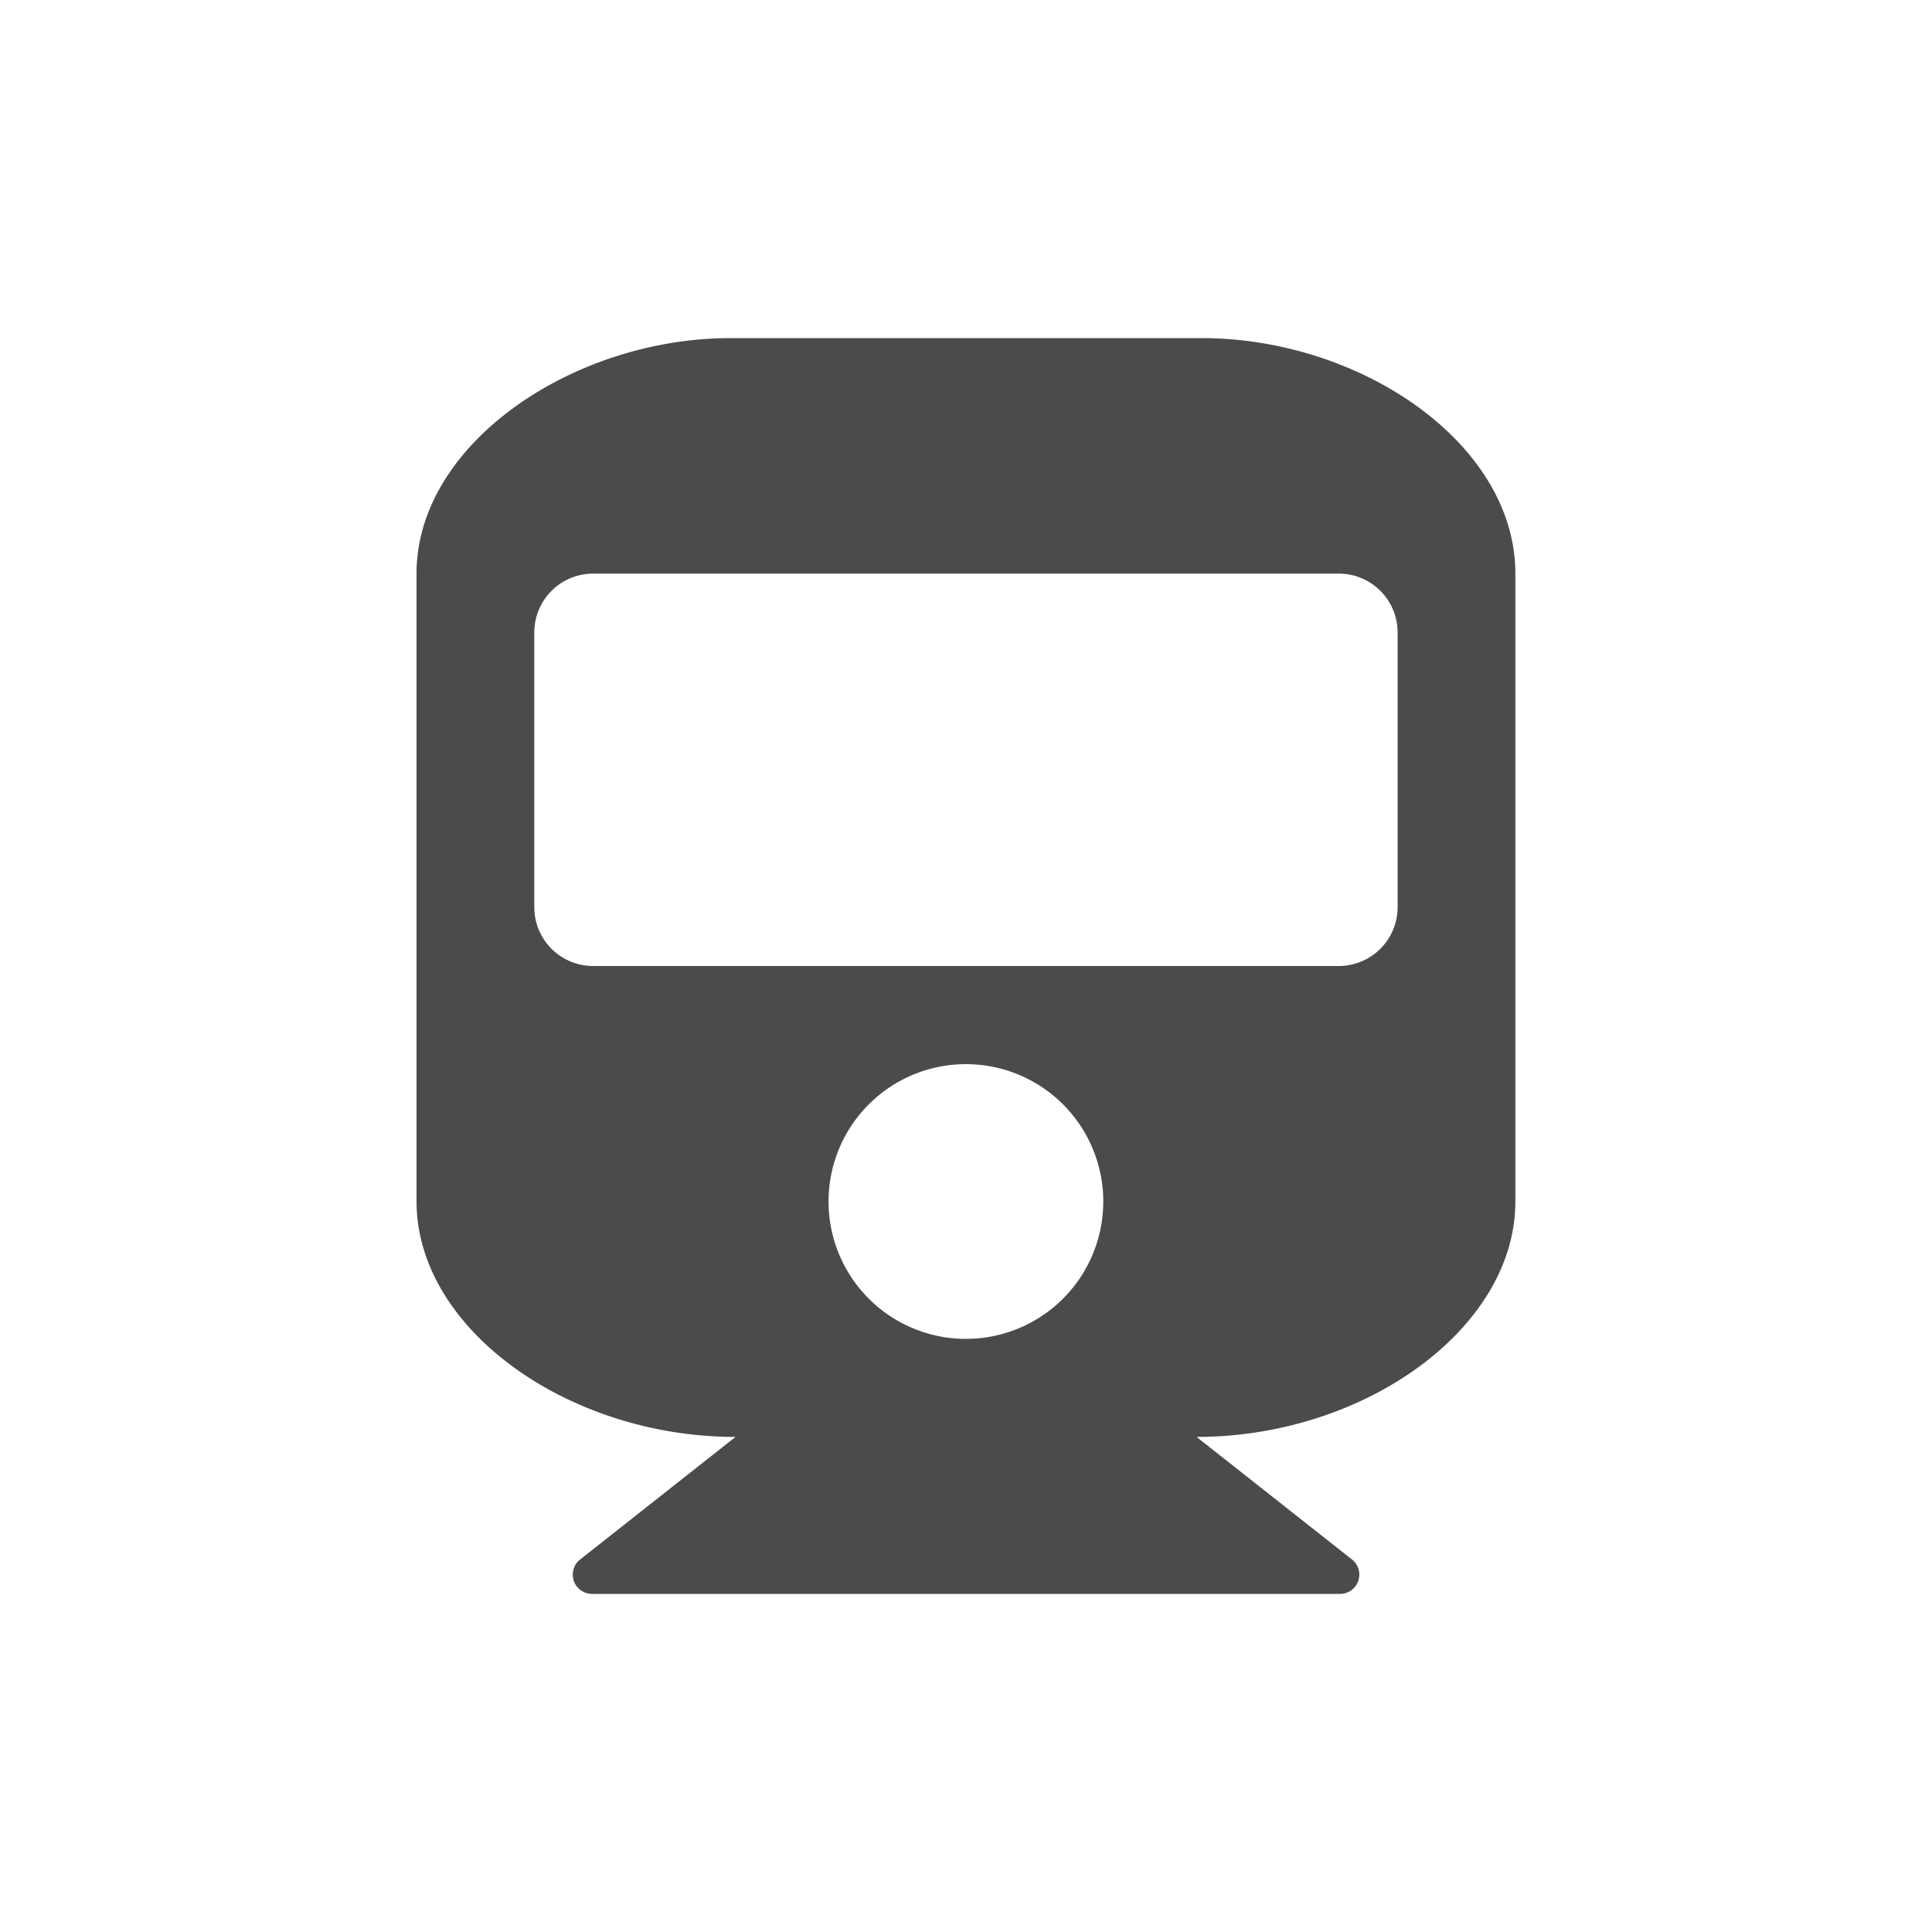 <svg width="20" height="20" version="1.1" viewBox="0 0 20 20" xmlns="http://www.w3.org/2000/svg">
 <g transform="translate(-79.597 -89.45)">
  <path d="m95.284 95.388v6.5c0 1.316-1.565 2.437-3.3 2.437l1.6 1.262a0.2 0.2 0 0 1-0.128 0.363h-7.719a0.2 0.2 0 0 1-0.126-0.363l1.6-1.262c-1.732 0-3.302-1.118-3.302-2.438v-6.5c0-1.346 1.625-2.437 3.25-2.437h4.875c1.65 0 3.25 1.091 3.25 2.438zm-1.219 3.453v-2.844a0.609 0.609 0 0 0-0.609-0.609h-7.719a0.609 0.609 0 0 0-0.609 0.609v2.844a0.609 0.609 0 0 0 0.609 0.609h7.719a0.609 0.609 0 0 0 0.609-0.609zm-4.469 1.625a1.422 1.422 0 1 0 1.422 1.421 1.422 1.422 0 0 0-1.422-1.421z" fill="#4b4b4b" stroke-width="1" data-name="Icon awesome-train"/>
 </g>
</svg>
